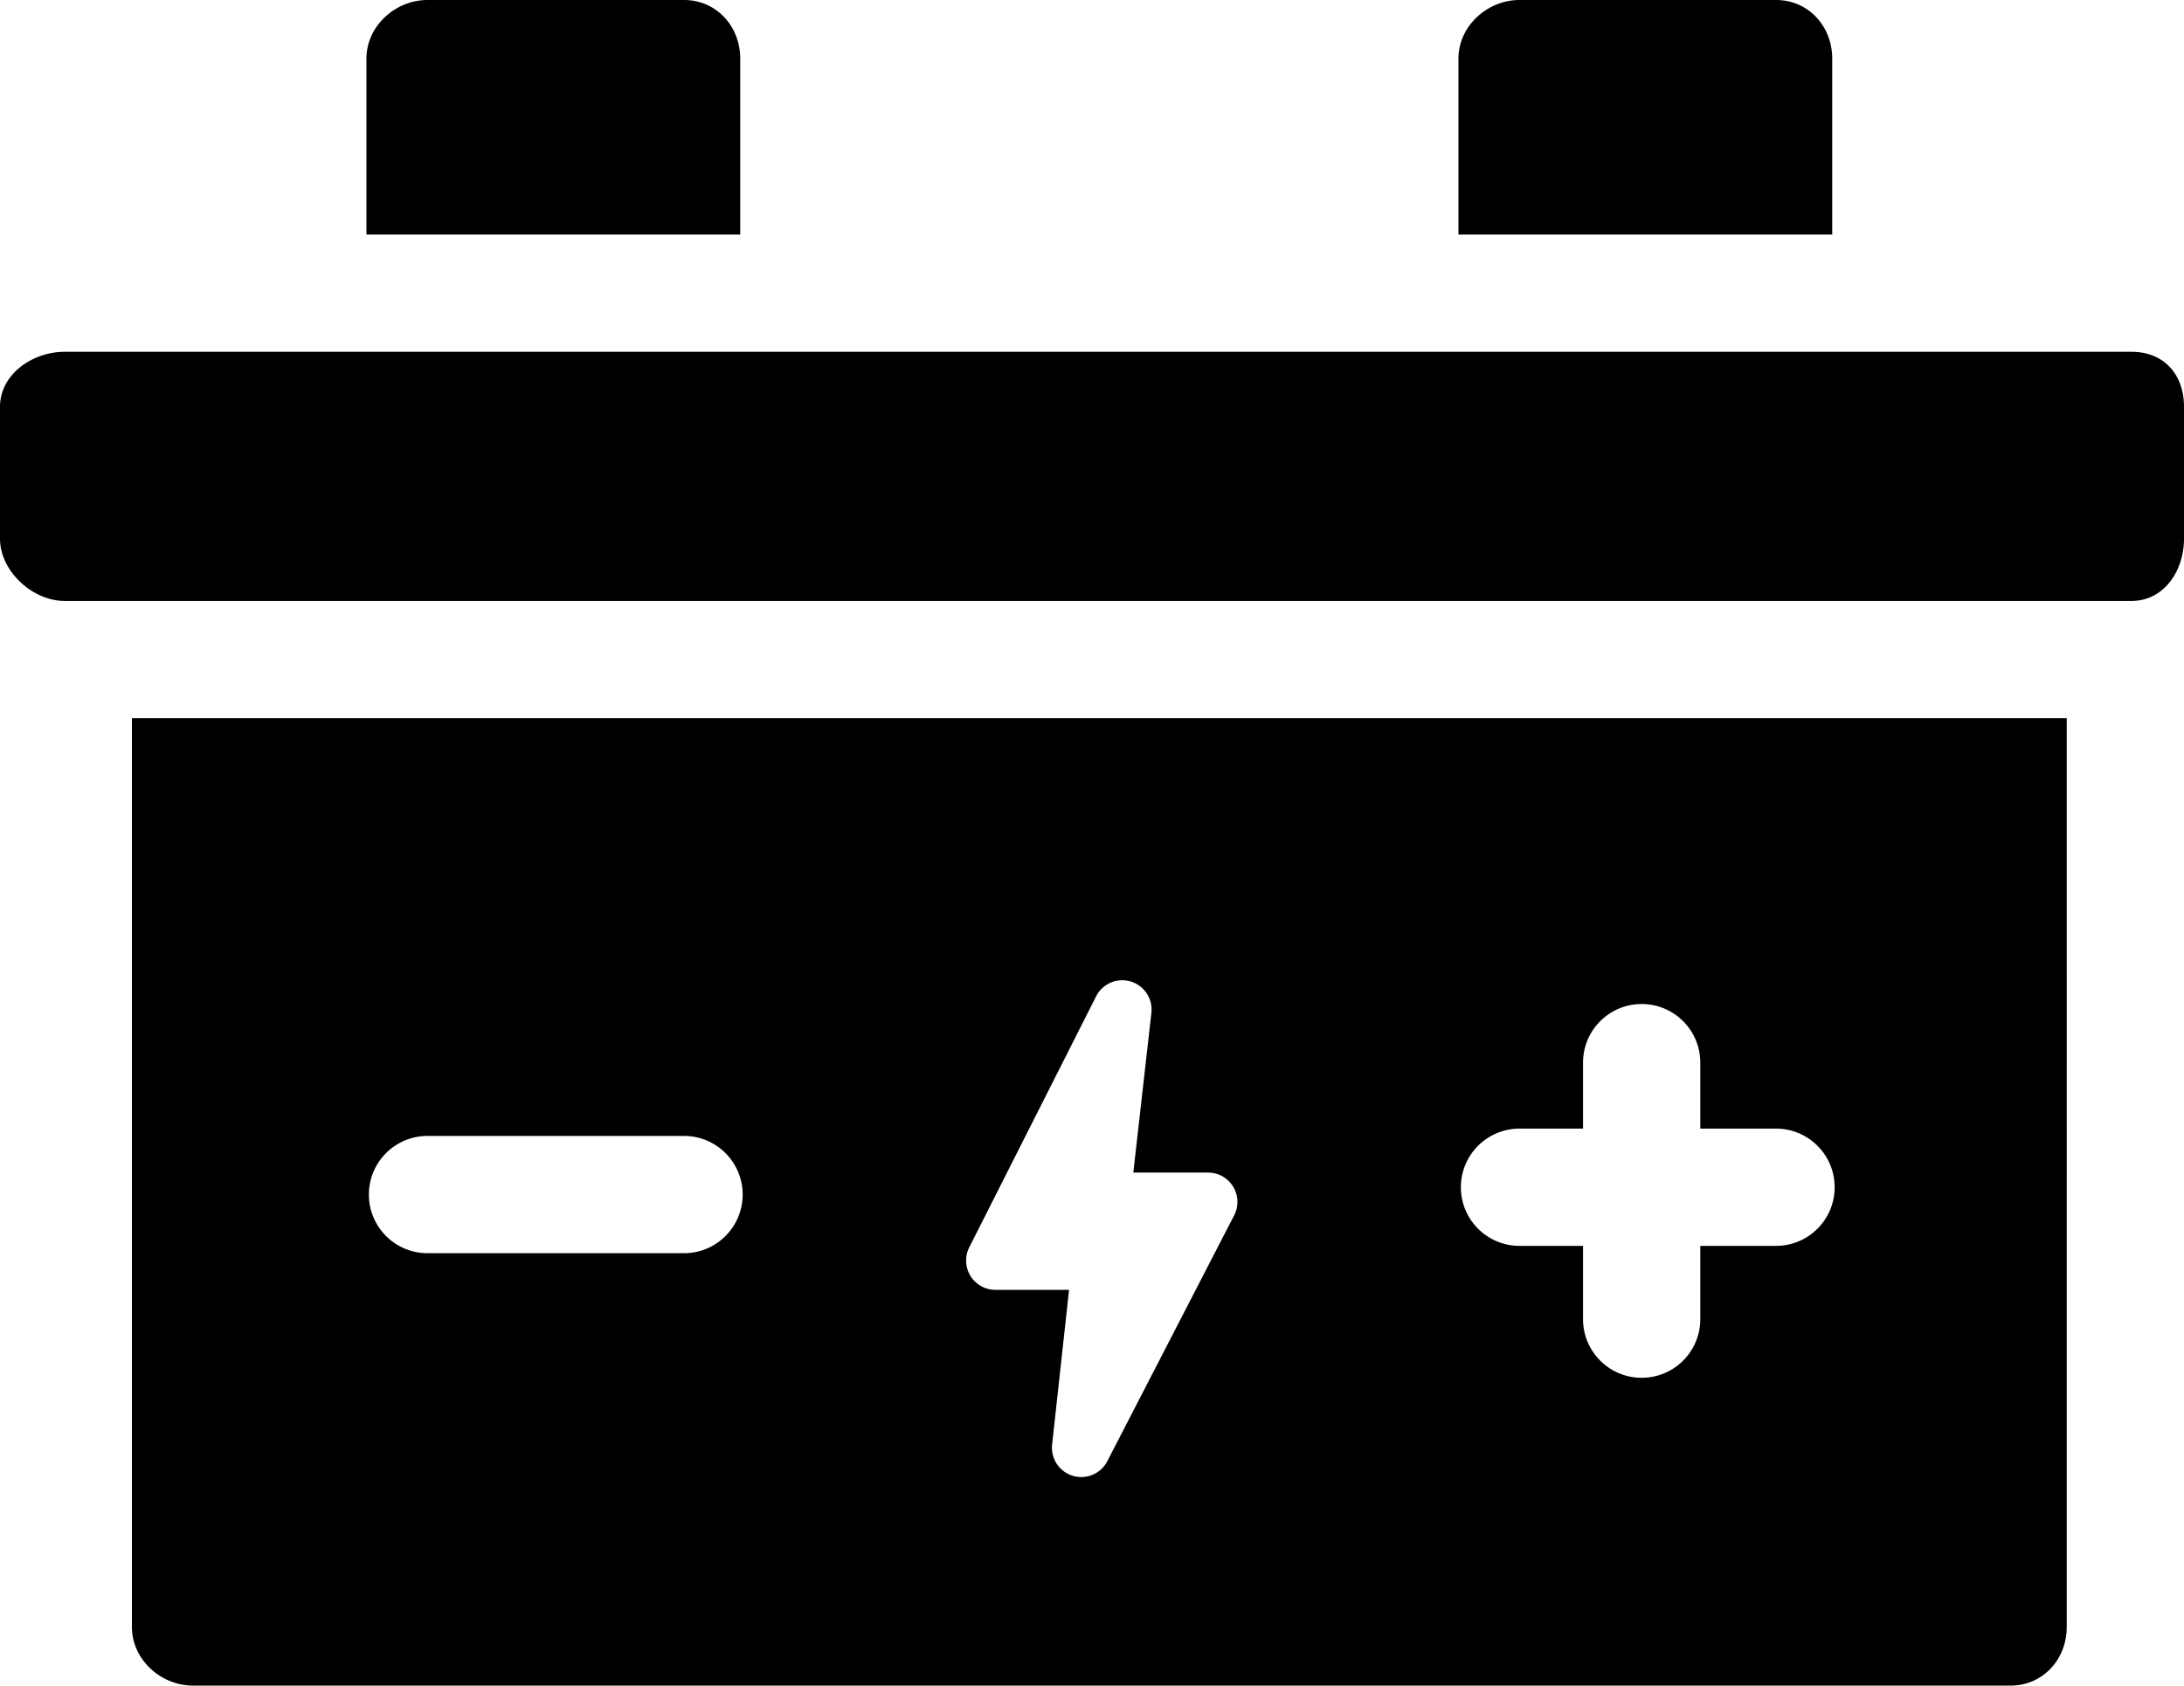 <svg xmlns="http://www.w3.org/2000/svg" xml:space="preserve" viewBox="0 34 298 230"><path d="M18 132v124c0 4.418 3.915 8 8.333 8h248c4.418 0 7.667-3.582 7.667-8V132H18zm189.333 56H216v-9c0-4.418 3.582-8 8-8s8 3.582 8 8v9h10.333c4.418 0 8 3.582 8 8s-3.582 8-8 8H232v10c0 4.418-3.582 8-8 8s-8-3.582-8-8v-10h-8.667c-4.418 0-8-3.582-8-8s3.582-8 8-8zm-75.079 16.196 17.304-34.242c.874-1.729 2.858-2.583 4.716-2.029 1.855.555 3.047 2.358 2.829 4.283L154.636 194h10.206a4 4 0 0 1 3.416 1.919c.726 1.191.778 2.675.139 3.915l-17.308 33.543c-.7 1.357-2.09 2.167-3.555 2.167-.383 0-.771-.056-1.154-.171-1.846-.557-3.032-2.35-2.822-4.266L145.87 210h-10.046c-1.39 0-2.679-.721-3.407-1.904a4.002 4.002 0 0 1-.163-3.9zM58.333 189h35c4.418 0 8 3.582 8 8s-3.582 8-8 8h-35c-4.418 0-8-3.582-8-8s3.582-8 8-8zM101 66V42c0-4.418-3.249-8-7.667-8h-35C53.915 34 50 37.582 50 42v24h51zM250 66V42c0-4.418-3.249-8-7.667-8h-35c-4.418 0-8.333 3.582-8.333 8v24h51zM290.833 82h-282C4.415 82 0 85.082 0 89.5v18c0 4.418 4.415 8.5 8.833 8.5h282c4.418 0 7.167-4.082 7.167-8.5v-18c0-4.418-2.749-7.5-7.167-7.5z"/></svg>